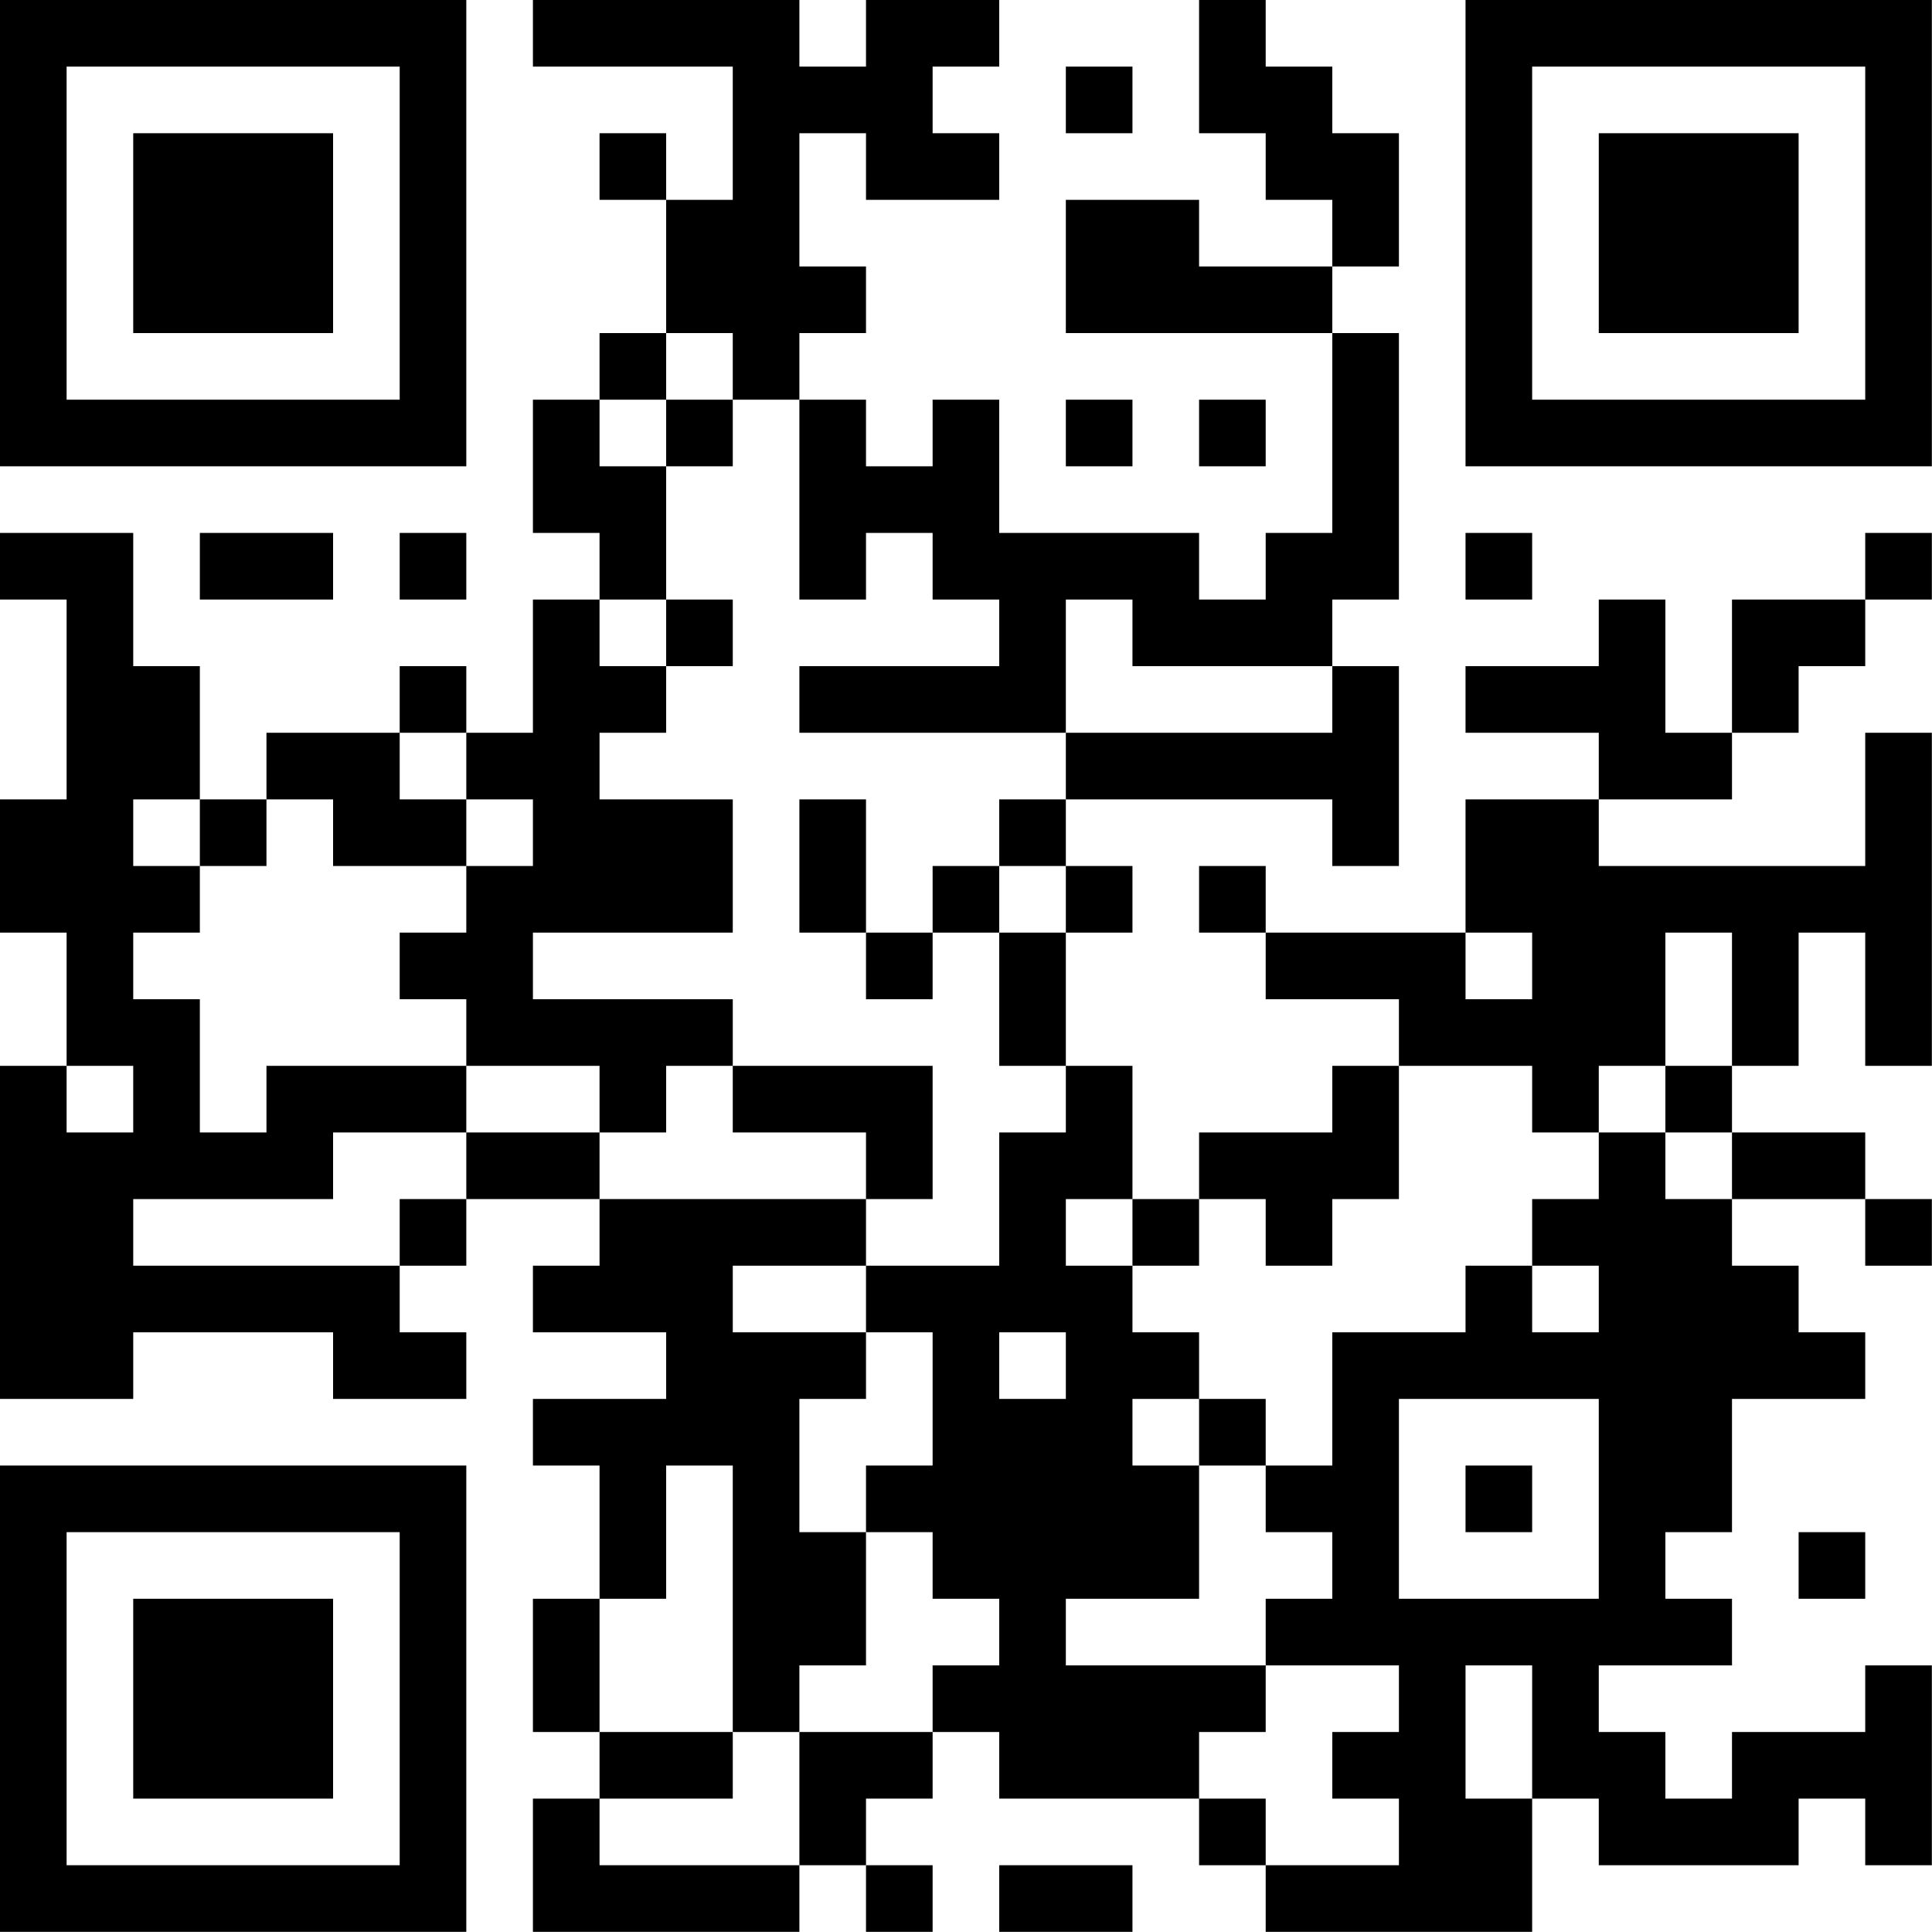 <?xml version="1.0" encoding="UTF-8"?>
<svg xmlns="http://www.w3.org/2000/svg" version="1.1" width="100" height="100" viewBox="0 0 100 100"><rect x="0" y="0" width="100" height="100" fill="#ffffff"/><g transform="scale(3.448)"><g transform="translate(0,0)"><path fill-rule="evenodd" d="M8 0L8 1L11 1L11 3L10 3L10 2L9 2L9 3L10 3L10 5L9 5L9 6L8 6L8 8L9 8L9 9L8 9L8 11L7 11L7 10L6 10L6 11L4 11L4 12L3 12L3 10L2 10L2 8L0 8L0 9L1 9L1 12L0 12L0 14L1 14L1 16L0 16L0 21L2 21L2 20L5 20L5 21L7 21L7 20L6 20L6 19L7 19L7 18L9 18L9 19L8 19L8 20L10 20L10 21L8 21L8 22L9 22L9 24L8 24L8 26L9 26L9 27L8 27L8 29L12 29L12 28L13 28L13 29L14 29L14 28L13 28L13 27L14 27L14 26L15 26L15 27L18 27L18 28L19 28L19 29L23 29L23 27L24 27L24 28L27 28L27 27L28 27L28 28L29 28L29 25L28 25L28 26L26 26L26 27L25 27L25 26L24 26L24 25L26 25L26 24L25 24L25 23L26 23L26 21L28 21L28 20L27 20L27 19L26 19L26 18L28 18L28 19L29 19L29 18L28 18L28 17L26 17L26 16L27 16L27 14L28 14L28 16L29 16L29 11L28 11L28 13L24 13L24 12L26 12L26 11L27 11L27 10L28 10L28 9L29 9L29 8L28 8L28 9L26 9L26 11L25 11L25 9L24 9L24 10L22 10L22 11L24 11L24 12L22 12L22 14L19 14L19 13L18 13L18 14L19 14L19 15L21 15L21 16L20 16L20 17L18 17L18 18L17 18L17 16L16 16L16 14L17 14L17 13L16 13L16 12L20 12L20 13L21 13L21 10L20 10L20 9L21 9L21 5L20 5L20 4L21 4L21 2L20 2L20 1L19 1L19 0L18 0L18 2L19 2L19 3L20 3L20 4L18 4L18 3L16 3L16 5L20 5L20 8L19 8L19 9L18 9L18 8L15 8L15 6L14 6L14 7L13 7L13 6L12 6L12 5L13 5L13 4L12 4L12 2L13 2L13 3L15 3L15 2L14 2L14 1L15 1L15 0L13 0L13 1L12 1L12 0ZM16 1L16 2L17 2L17 1ZM10 5L10 6L9 6L9 7L10 7L10 9L9 9L9 10L10 10L10 11L9 11L9 12L11 12L11 14L8 14L8 15L11 15L11 16L10 16L10 17L9 17L9 16L7 16L7 15L6 15L6 14L7 14L7 13L8 13L8 12L7 12L7 11L6 11L6 12L7 12L7 13L5 13L5 12L4 12L4 13L3 13L3 12L2 12L2 13L3 13L3 14L2 14L2 15L3 15L3 17L4 17L4 16L7 16L7 17L5 17L5 18L2 18L2 19L6 19L6 18L7 18L7 17L9 17L9 18L13 18L13 19L11 19L11 20L13 20L13 21L12 21L12 23L13 23L13 25L12 25L12 26L11 26L11 22L10 22L10 24L9 24L9 26L11 26L11 27L9 27L9 28L12 28L12 26L14 26L14 25L15 25L15 24L14 24L14 23L13 23L13 22L14 22L14 20L13 20L13 19L15 19L15 17L16 17L16 16L15 16L15 14L16 14L16 13L15 13L15 12L16 12L16 11L20 11L20 10L17 10L17 9L16 9L16 11L12 11L12 10L15 10L15 9L14 9L14 8L13 8L13 9L12 9L12 6L11 6L11 5ZM10 6L10 7L11 7L11 6ZM16 6L16 7L17 7L17 6ZM18 6L18 7L19 7L19 6ZM3 8L3 9L5 9L5 8ZM6 8L6 9L7 9L7 8ZM22 8L22 9L23 9L23 8ZM10 9L10 10L11 10L11 9ZM12 12L12 14L13 14L13 15L14 15L14 14L15 14L15 13L14 13L14 14L13 14L13 12ZM22 14L22 15L23 15L23 14ZM25 14L25 16L24 16L24 17L23 17L23 16L21 16L21 18L20 18L20 19L19 19L19 18L18 18L18 19L17 19L17 18L16 18L16 19L17 19L17 20L18 20L18 21L17 21L17 22L18 22L18 24L16 24L16 25L19 25L19 26L18 26L18 27L19 27L19 28L21 28L21 27L20 27L20 26L21 26L21 25L19 25L19 24L20 24L20 23L19 23L19 22L20 22L20 20L22 20L22 19L23 19L23 20L24 20L24 19L23 19L23 18L24 18L24 17L25 17L25 18L26 18L26 17L25 17L25 16L26 16L26 14ZM1 16L1 17L2 17L2 16ZM11 16L11 17L13 17L13 18L14 18L14 16ZM15 20L15 21L16 21L16 20ZM18 21L18 22L19 22L19 21ZM21 21L21 24L24 24L24 21ZM22 22L22 23L23 23L23 22ZM27 23L27 24L28 24L28 23ZM22 25L22 27L23 27L23 25ZM15 28L15 29L17 29L17 28ZM0 0L0 7L7 7L7 0ZM1 1L1 6L6 6L6 1ZM2 2L2 5L5 5L5 2ZM22 0L22 7L29 7L29 0ZM23 1L23 6L28 6L28 1ZM24 2L24 5L27 5L27 2ZM0 22L0 29L7 29L7 22ZM1 23L1 28L6 28L6 23ZM2 24L2 27L5 27L5 24Z" fill="#000000"/></g></g></svg>
